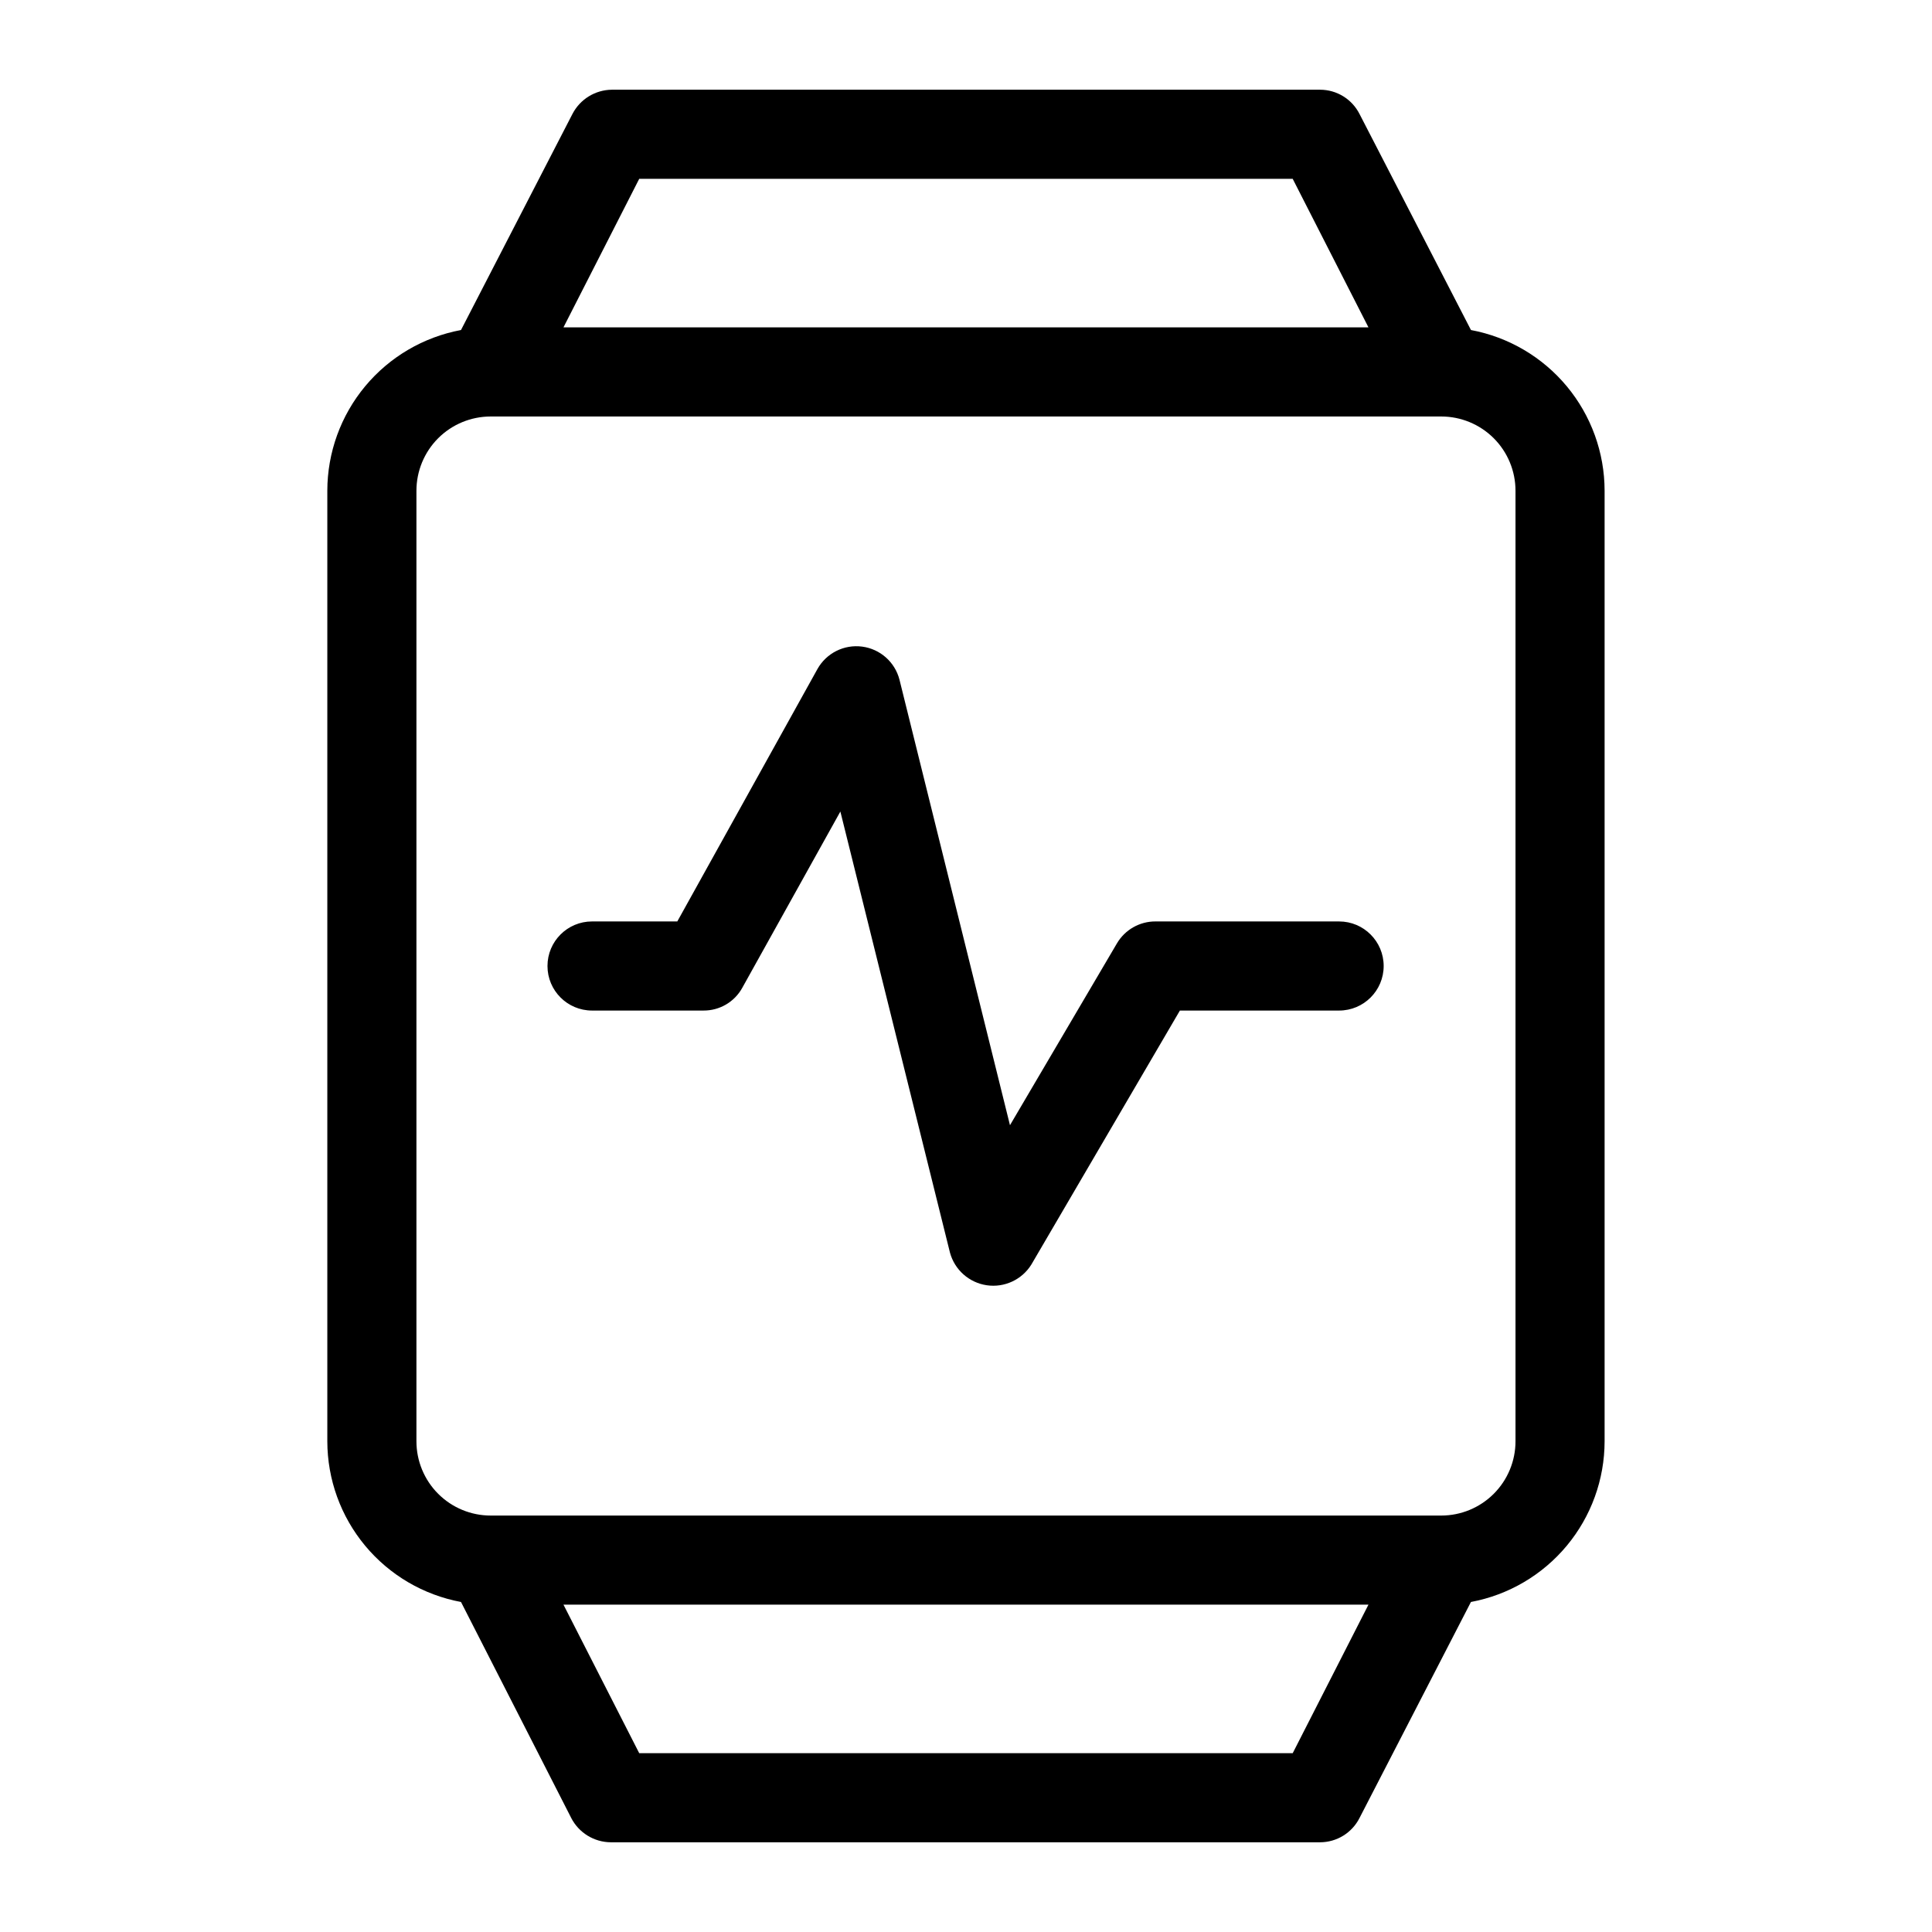 <?xml version="1.0" encoding="UTF-8"?>
<!-- The Best Svg Icon site in the world: iconSvg.co, Visit us! https://iconsvg.co -->
<svg fill="#000000" width="800px" height="800px" version="1.1" viewBox="144 144 512 512" xmlns="http://www.w3.org/2000/svg">
 <g>
  <path d="m533.82 231.46-29.52-57.227c-1.992-3.957-6.043-6.453-10.473-6.457h-187.67c-4.418 0.039-8.449 2.523-10.469 6.457l-29.52 57.227c-9.945 1.855-18.93 7.129-25.398 14.902-6.469 7.777-10.016 17.57-10.027 27.688v251.9c0.012 10.117 3.559 19.91 10.027 27.688 6.469 7.777 15.453 13.047 25.398 14.902l29.207 57.23h-0.004c2.019 3.93 6.051 6.414 10.469 6.453h187.98c4.43-0.004 8.48-2.5 10.473-6.453l29.52-57.23c9.941-1.855 18.926-7.125 25.395-14.902 6.469-7.777 10.016-17.57 10.027-27.688v-251.9c-0.012-10.117-3.559-19.91-10.027-27.688-6.469-7.773-15.453-13.047-25.395-14.902zm-220.42-40.066h173.18l20.074 39.359h-213.33zm173.18 417.22-173.18-0.004-20.074-39.359h213.33zm59.043-82.66c0 5.223-2.074 10.227-5.766 13.918-3.691 3.691-8.695 5.766-13.918 5.766h-251.9c-5.219 0-10.227-2.074-13.918-5.766-3.688-3.691-5.762-8.695-5.762-13.918v-251.9c0-5.219 2.074-10.227 5.762-13.918 3.691-3.688 8.699-5.762 13.918-5.762h251.9c5.223 0 10.227 2.074 13.918 5.762 3.691 3.691 5.766 8.699 5.766 13.918z"/>
  <path d="m499.11 388.19h-48.883c-4.207-0.02-8.105 2.199-10.234 5.824l-28.34 48.176-29.285-118.08v0.004c-1.203-4.668-5.125-8.137-9.902-8.758-4.781-0.625-9.461 1.719-11.824 5.922l-37.152 66.914h-22.594c-6.523 0-11.809 5.285-11.809 11.809 0 6.519 5.285 11.805 11.809 11.805h29.52c4.293 0.035 8.254-2.293 10.312-6.059l25.977-46.68 29.047 116.9c1.242 4.562 5.074 7.957 9.754 8.641 4.68 0.684 9.32-1.473 11.816-5.492l39.359-67.305h42.195v-0.004c6.519 0 11.809-5.285 11.809-11.805 0-6.523-5.289-11.809-11.809-11.809z"/>
 </g>
</svg>